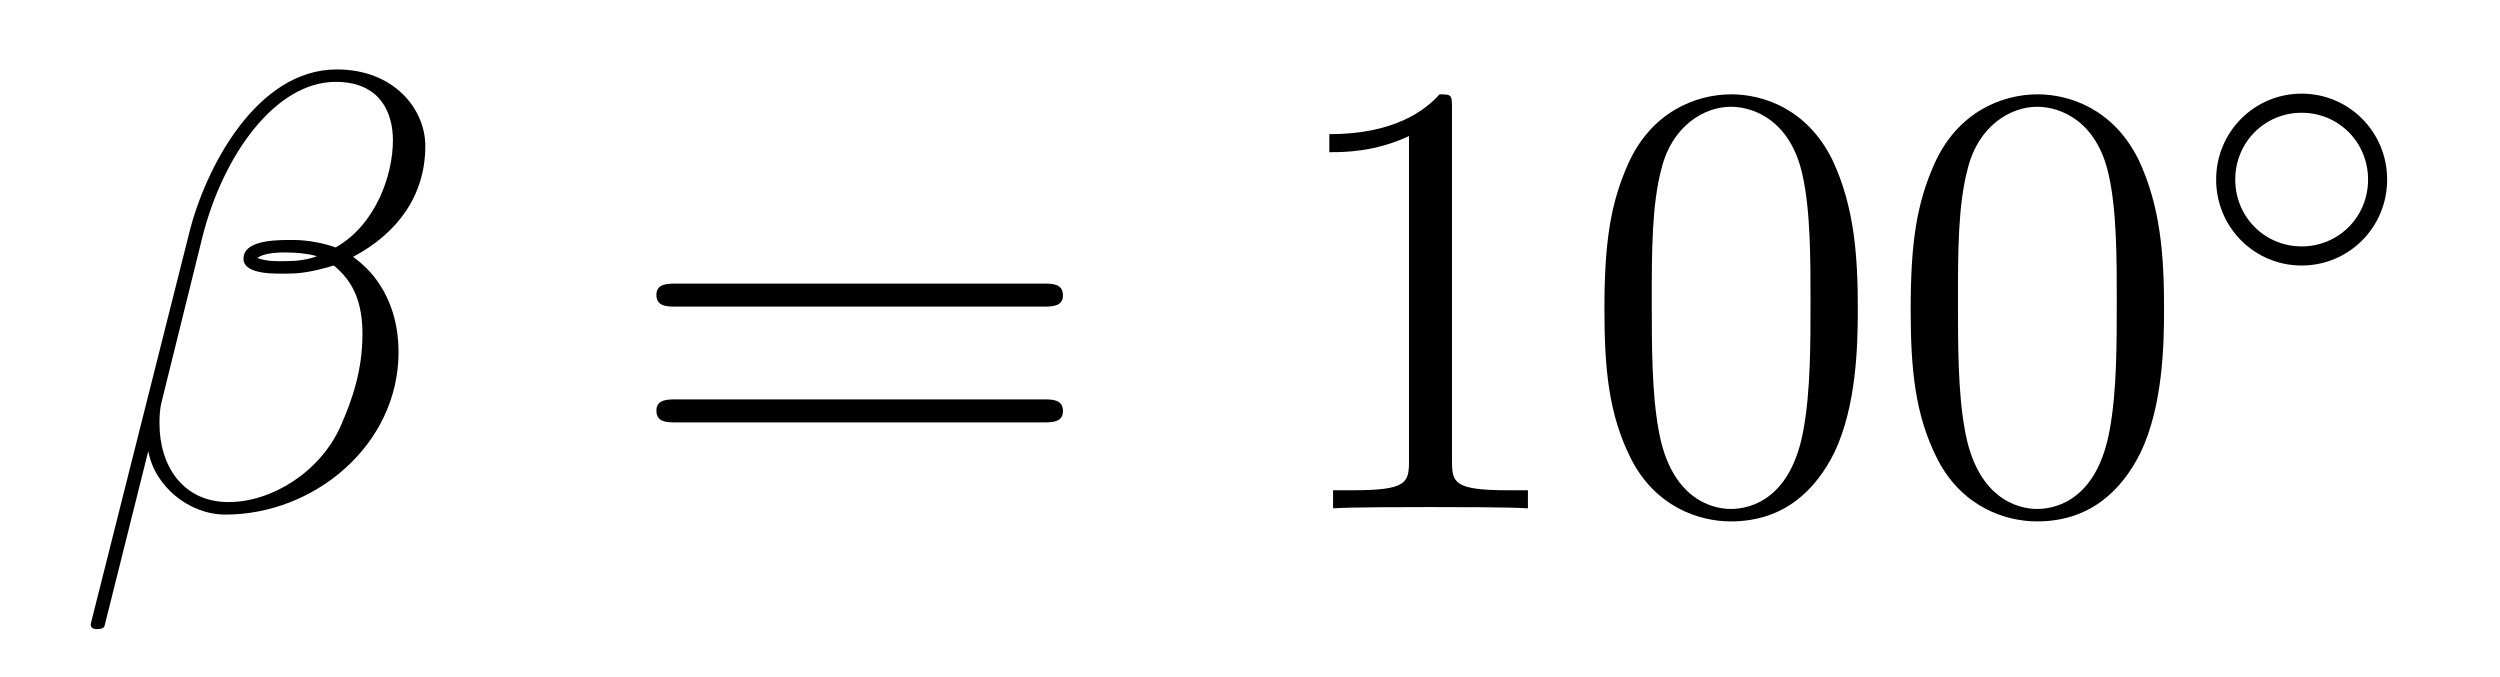 <?xml version='1.0'?>
<!-- This file was generated by dvisvgm 1.14.1 -->
<svg height='13pt' version='1.1' viewBox='0 -13 48 13' width='48pt' xmlns='http://www.w3.org/2000/svg' xmlns:xlink='http://www.w3.org/1999/xlink'>
<g id='page1'>
<g transform='matrix(1 0 0 1 -127 651)'>
<path d='M135.166 -661.197C135.166 -661.914 134.556 -662.667 133.468 -662.667C131.927 -662.667 130.946 -660.779 130.635 -659.536L128.747 -652.04C128.723 -651.945 128.794 -651.921 128.854 -651.921C128.938 -651.921 128.998 -651.933 129.01 -651.993L129.847 -655.34C129.966 -654.67 130.623 -654.12 131.329 -654.12C133.038 -654.12 134.652 -655.459 134.652 -657.241C134.652 -657.695 134.544 -658.149 134.293 -658.532C134.15 -658.759 133.971 -658.926 133.779 -659.069C134.64 -659.524 135.166 -660.253 135.166 -661.197ZM133.086 -659.081C132.895 -659.01 132.703 -658.986 132.476 -658.986C132.309 -658.986 132.153 -658.974 131.938 -659.046C132.058 -659.129 132.237 -659.153 132.488 -659.153C132.703 -659.153 132.919 -659.129 133.086 -659.081ZM134.544 -661.305C134.544 -660.648 134.222 -659.691 133.445 -659.249C133.218 -659.332 132.907 -659.392 132.644 -659.392C132.393 -659.392 131.675 -659.416 131.675 -659.033C131.675 -658.711 132.333 -658.747 132.536 -658.747C132.847 -658.747 133.122 -658.818 133.409 -658.902C133.791 -658.591 133.959 -658.185 133.959 -657.587C133.959 -656.894 133.767 -656.332 133.54 -655.818C133.146 -654.933 132.213 -654.36 131.388 -654.36C130.516 -654.36 130.062 -655.053 130.062 -655.866C130.062 -655.973 130.062 -656.129 130.109 -656.308L130.887 -659.452C131.281 -661.018 132.285 -662.428 133.445 -662.428C134.305 -662.428 134.544 -661.831 134.544 -661.305Z' fill-rule='evenodd'/>
<path d='M147.027 -658.113C147.194 -658.113 147.409 -658.113 147.409 -658.328C147.409 -658.555 147.206 -658.555 147.027 -658.555H139.986C139.818 -658.555 139.603 -658.555 139.603 -658.34C139.603 -658.113 139.806 -658.113 139.986 -658.113H147.027ZM147.027 -655.89C147.194 -655.89 147.409 -655.89 147.409 -656.105C147.409 -656.332 147.206 -656.332 147.027 -656.332H139.986C139.818 -656.332 139.603 -656.332 139.603 -656.117C139.603 -655.89 139.806 -655.89 139.986 -655.89H147.027Z' fill-rule='evenodd'/>
<path d='M154.878 -661.902C154.878 -662.178 154.878 -662.189 154.639 -662.189C154.352 -661.867 153.754 -661.424 152.523 -661.424V-661.078C152.798 -661.078 153.395 -661.078 154.053 -661.388V-655.16C154.053 -654.73 154.017 -654.587 152.965 -654.587H152.595V-654.24C152.917 -654.264 154.077 -654.264 154.471 -654.264C154.866 -654.264 156.013 -654.264 156.336 -654.24V-654.587H155.965C154.914 -654.587 154.878 -654.73 154.878 -655.16V-661.902ZM162.67 -658.065C162.67 -659.058 162.61 -660.026 162.18 -660.934C161.69 -661.927 160.829 -662.189 160.244 -662.189C159.55 -662.189 158.701 -661.843 158.259 -660.851C157.924 -660.097 157.805 -659.356 157.805 -658.065C157.805 -656.906 157.889 -656.033 158.319 -655.184C158.785 -654.276 159.61 -653.989 160.232 -653.989C161.272 -653.989 161.869 -654.611 162.216 -655.304C162.646 -656.2 162.67 -657.372 162.67 -658.065ZM160.232 -654.228C159.849 -654.228 159.072 -654.443 158.845 -655.746C158.714 -656.463 158.714 -657.372 158.714 -658.209C158.714 -659.189 158.714 -660.073 158.905 -660.779C159.108 -661.58 159.718 -661.95 160.232 -661.95C160.686 -661.95 161.379 -661.675 161.606 -660.648C161.762 -659.966 161.762 -659.022 161.762 -658.209C161.762 -657.408 161.762 -656.499 161.63 -655.77C161.403 -654.455 160.65 -654.228 160.232 -654.228ZM168.55 -658.065C168.55 -659.058 168.49 -660.026 168.06 -660.934C167.57 -661.927 166.709 -662.189 166.123 -662.189C165.43 -662.189 164.581 -661.843 164.139 -660.851C163.804 -660.097 163.685 -659.356 163.685 -658.065C163.685 -656.906 163.768 -656.033 164.199 -655.184C164.665 -654.276 165.49 -653.989 166.112 -653.989C167.152 -653.989 167.749 -654.611 168.096 -655.304C168.526 -656.2 168.55 -657.372 168.55 -658.065ZM166.112 -654.228C165.729 -654.228 164.952 -654.443 164.725 -655.746C164.593 -656.463 164.593 -657.372 164.593 -658.209C164.593 -659.189 164.593 -660.073 164.785 -660.779C164.988 -661.58 165.597 -661.95 166.112 -661.95C166.566 -661.95 167.259 -661.675 167.486 -660.648C167.642 -659.966 167.642 -659.022 167.642 -658.209C167.642 -657.408 167.642 -656.499 167.51 -655.77C167.283 -654.455 166.53 -654.228 166.112 -654.228Z' fill-rule='evenodd'/>
<path d='M172.833 -660.552C172.833 -661.468 172.1 -662.202 171.192 -662.202C170.283 -662.202 169.55 -661.468 169.55 -660.552C169.55 -659.636 170.283 -658.902 171.192 -658.902C172.1 -658.902 172.833 -659.636 172.833 -660.552ZM171.192 -659.269C170.483 -659.269 169.917 -659.835 169.917 -660.552C169.917 -661.269 170.483 -661.835 171.192 -661.835C171.901 -661.835 172.467 -661.269 172.467 -660.552C172.467 -659.835 171.901 -659.269 171.192 -659.269Z' fill-rule='evenodd'/>
</g>
</g>
</svg>
